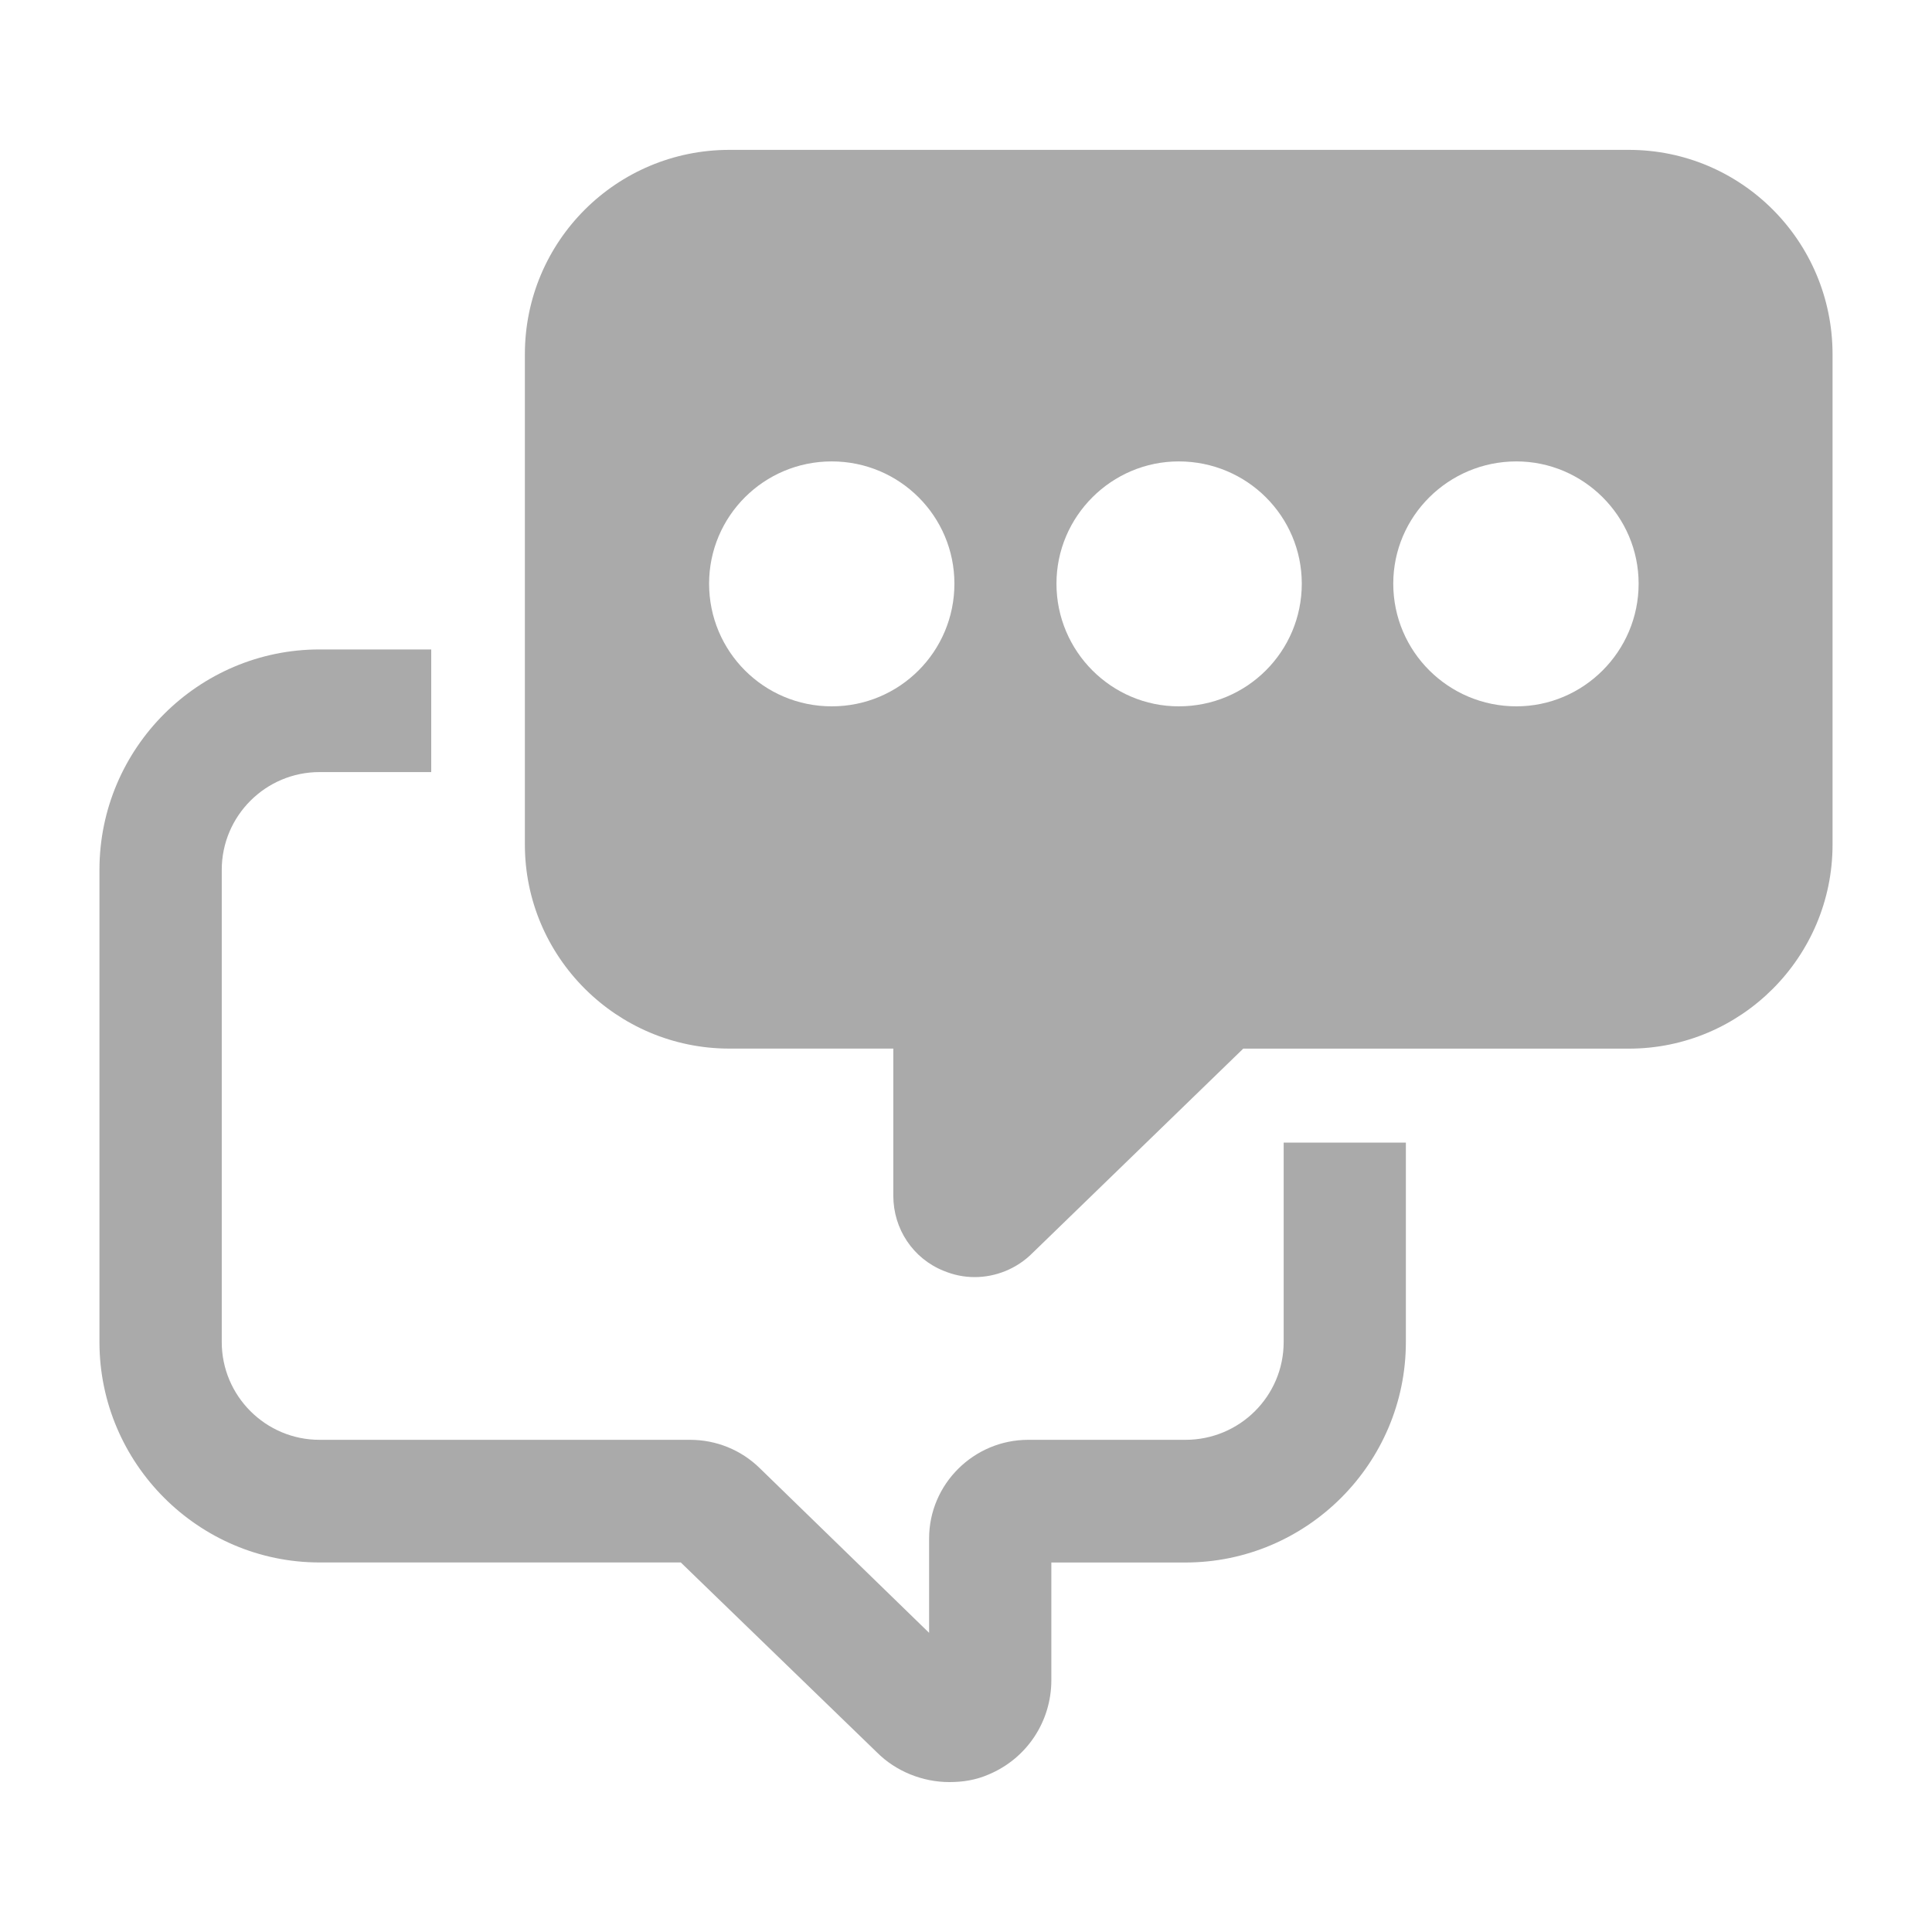 <?xml version="1.0" encoding="utf-8"?>
<!-- Generator: Adobe Illustrator 16.0.0, SVG Export Plug-In . SVG Version: 6.00 Build 0)  -->
<!DOCTYPE svg PUBLIC "-//W3C//DTD SVG 1.1//EN" "http://www.w3.org/Graphics/SVG/1.1/DTD/svg11.dtd">
<svg version="1.1" id="Layer_1" xmlns="http://www.w3.org/2000/svg" xmlns:xlink="http://www.w3.org/1999/xlink" x="0px" y="0px"
	 width="40px" height="40px" viewBox="0 0 40 40" enable-background="new 0 0 40 40" xml:space="preserve">
<g id="clients_consulting_1_">
	<path id="bubble_chat_4_" fill="#AAAAAA" d="M33.725,3.103h-2.583H17.683H15.1c-2.331,0-4.233,1.885-4.233,4.232v4.73v5.42
		c0,2.331,1.902,4.225,4.233,4.225h3.395v3.047c0,0.688,0.41,1.299,1.039,1.553c0.209,0.086,0.419,0.131,0.646,0.131
		c0.437,0,0.873-0.174,1.196-0.498l4.364-4.232h7.985c2.322,0,4.216-1.894,4.216-4.225v-5.42v-4.73
		C37.94,4.988,36.047,3.103,33.725,3.103z M17.22,14.624c-1.405,0-2.539-1.135-2.539-2.54c0-1.396,1.134-2.531,2.539-2.531
		c1.406,0,2.54,1.135,2.54,2.531C19.76,13.489,18.626,14.624,17.22,14.624z M24.404,14.624c-1.389,0-2.531-1.135-2.531-2.54
		c0-1.396,1.143-2.531,2.531-2.531c1.413,0,2.548,1.135,2.548,2.531C26.952,13.489,25.817,14.624,24.404,14.624z M31.395,14.624
		c-1.405,0-2.549-1.135-2.549-2.54c0-1.396,1.144-2.531,2.549-2.531c1.388,0,2.531,1.135,2.531,2.531
		C33.926,13.489,32.782,14.624,31.395,14.624z"/>
	<path fill="#AAAAAA" d="M26.577,23.656v4.129c0,1.117-0.908,2.025-2.034,2.025h-3.256c-1.125,0-2.051,0.916-2.051,2.043v1.953
		l-3.509-3.412c-0.384-0.375-0.898-0.584-1.439-0.584H6.616c-1.117,0-2.025-0.908-2.025-2.025v-5.219V18.01
		c0-1.117,0.908-2.025,2.025-2.025h2.312v-2.539H6.616c-2.505,0-4.557,2.042-4.557,4.564v4.556v5.219
		c0,2.514,2.052,4.564,4.557,4.564h7.479l4.067,3.938c0.384,0.383,0.934,0.609,1.492,0.609c0.288,0,0.55-0.043,0.812-0.156
		c0.795-0.332,1.301-1.1,1.301-1.955V32.35h2.775c2.514,0,4.565-2.051,4.565-4.564v-4.129H26.577z"/>
</g>
</svg>
